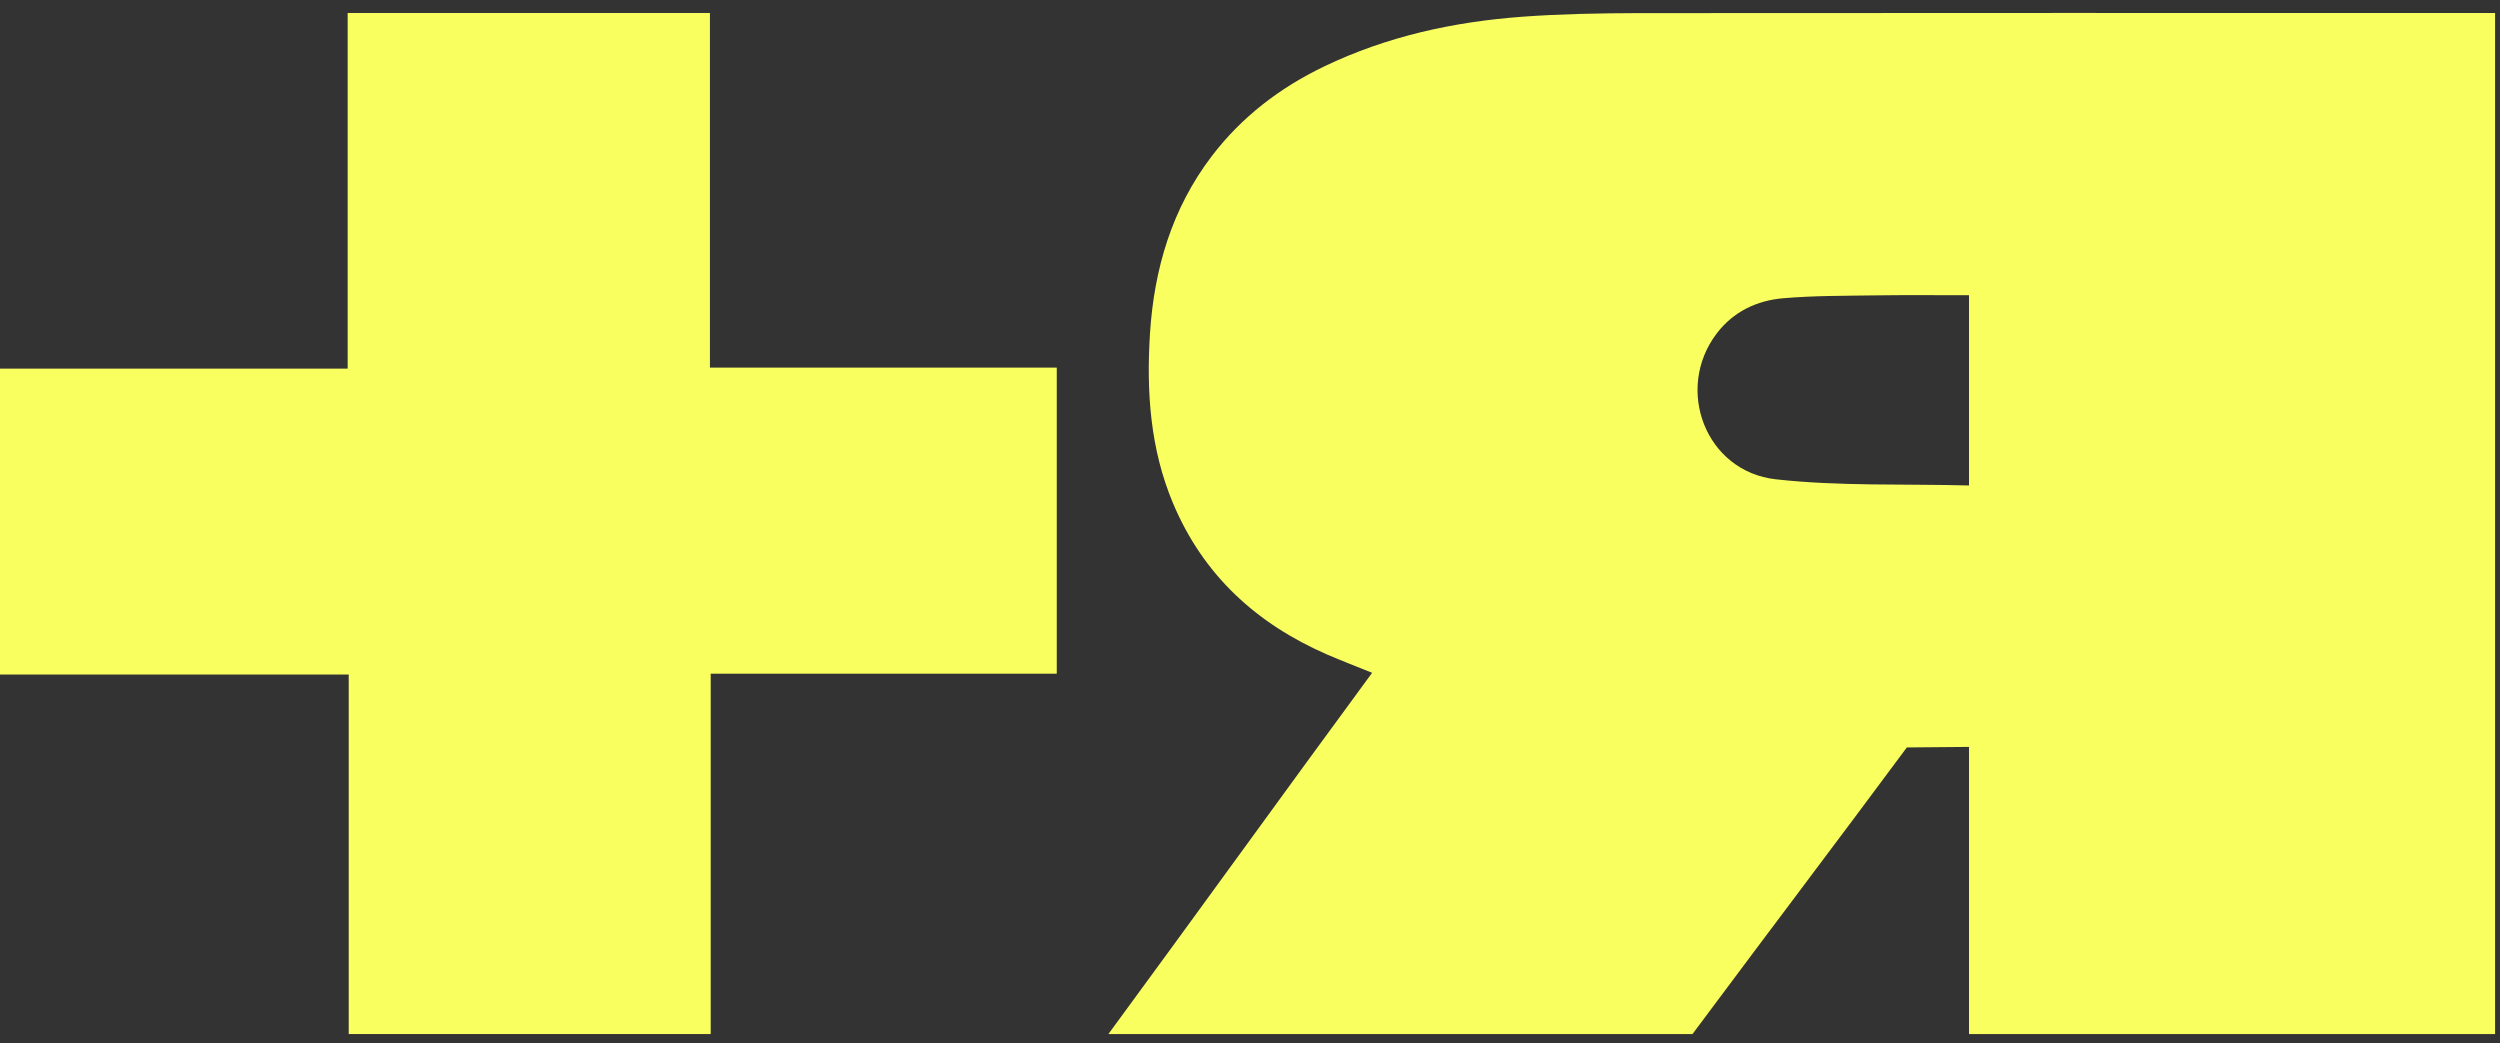 <svg width="139" height="58" viewBox="0 0 139 58" fill="none" xmlns="http://www.w3.org/2000/svg">
    <rect x="0" y="0" width="139" height="58" fill="#333333" stroke="none"/>
    <path d="M61.628 57.492C66.583 50.749 71.364 44.107 76.29 37.408C75.423 37.057 74.598 36.741 73.784 36.39C69.874 34.685 66.903 31.99 65.216 27.97C63.951 24.956 63.736 21.778 63.938 18.561C64.166 14.952 65.157 11.598 67.368 8.689C69.038 6.496 71.165 4.877 73.618 3.697C77.112 2.017 80.835 1.208 84.667 0.928C86.784 0.774 88.911 0.736 91.03 0.73C106.565 0.714 122.098 0.725 137.633 0.722H138.726V57.495H109.477V41.528L106.02 41.558C102.327 46.539 98.18 52.017 94.476 56.993C94.285 57.248 94.1 57.495 94.1 57.495H61.628V57.492ZM109.474 16.415C107.72 16.415 105.948 16.399 104.234 16.423C102.539 16.448 100.839 16.437 99.15 16.582C97.683 16.706 96.373 17.326 95.448 18.542C93.096 21.638 94.834 26.213 98.733 26.649C102.249 27.042 105.819 26.896 109.477 26.992V16.415H109.474Z" fill="#FAFF60"/>
    <path d="M0 37.504V20.496H19.33V0.722H39.472V20.439H58.756V37.457H39.515V57.493H19.389V37.504H0Z" fill="#FAFF60"/>
</svg>
